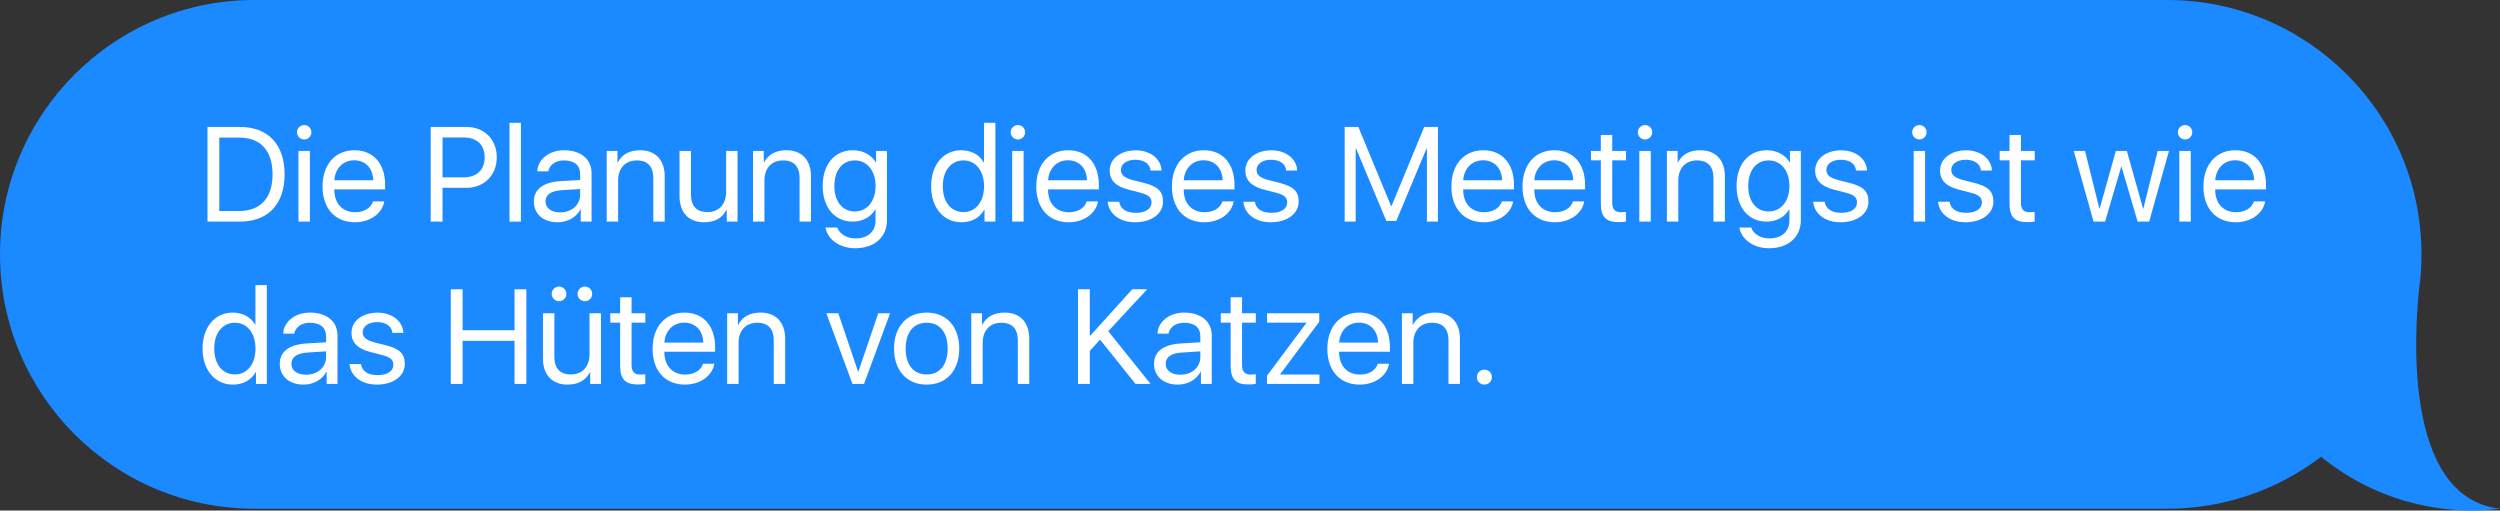 <?xml version="1.0" encoding="UTF-8" standalone="no"?>
<!DOCTYPE svg PUBLIC "-//W3C//DTD SVG 1.1//EN" "http://www.w3.org/Graphics/SVG/1.1/DTD/svg11.dtd">
<!-- Created with Vectornator (http://vectornator.io/) -->
<svg height="100%" stroke-miterlimit="10" style="fill-rule:nonzero;clip-rule:evenodd;stroke-linecap:round;stroke-linejoin:round;" version="1.1" viewBox="0 0 446.598 91.202" width="100%" xml:space="preserve" xmlns="http://www.w3.org/2000/svg" xmlns:vectornator="http://vectornator.io" xmlns:xlink="http://www.w3.org/1999/xlink">
<rect x="0" y="0" width="446.598" height="91.202" fill="#333333" stroke="none"/>
<defs/>
<clipPath id="ArtboardFrame">
<rect height="91.202" width="446.598" x="0" y="0"/>
</clipPath>
<g clip-path="url(#ArtboardFrame)" id="Groupe-204" vectornator:layerName="Groupe 204">
<g opacity="1" vectornator:layerName="Groupe 128">
<path d="M446.602 90.877C428.848 88.882 431.459 57.666 432.202 51.167C432.251 50.777 432.302 50.389 432.346 49.997L432.346 49.968L432.346 49.968C432.493 48.478 432.571 46.968 432.571 45.437L432.571 45.437C432.571 20.342 412.227-0.002 387.132-0.002L45.439-0.002C20.344-0.001 0.001 20.344 0.002 45.439L0.002 45.439C0.002 70.534 20.346 90.878 45.441 90.878L387.129 90.878C397.072 90.892 406.742 87.628 414.643 81.592C423.59 88.904 435.13 92.256 446.602 90.877Z" fill="#1b89ff" fill-rule="nonzero" opacity="1" stroke="none" vectornator:layerName="path"/>
</g>
<g fill="#ffffff" opacity="0" stroke="none" vectornator:layerName="Text 1">
<path d="M19.245 34.937C19.445 37.925 21.929 39.871 25.515 39.871C29.405 39.871 31.843 37.937 31.843 34.843C31.843 32.418 30.425 31.07 26.921 30.191L25.152 29.722C22.855 29.125 21.917 28.363 21.917 27.086C21.917 25.433 23.441 24.297 25.632 24.297C27.835 24.297 29.3 25.41 29.488 27.226L31.597 27.226C31.503 24.39 29.066 22.398 25.702 22.398C22.187 22.398 19.726 24.367 19.726 27.179C19.726 29.476 21.109 30.847 24.226 31.644L26.394 32.207C28.667 32.793 29.663 33.672 29.663 35.101C29.663 36.765 27.999 37.972 25.714 37.972C23.3 37.972 21.566 36.765 21.366 34.937L19.245 34.937Z"/>
<path d="M44.487 31.07C44.23 28.855 42.319 26.84 39.191 26.84C35.734 26.84 33.425 29.394 33.425 33.273C33.425 37.246 35.745 39.707 39.214 39.707C42.097 39.707 44.171 38.008 44.511 35.547L42.507 35.547C42.156 37.07 40.984 37.89 39.226 37.89C37.023 37.89 35.499 36.144 35.499 33.273C35.499 30.484 36.999 28.656 39.202 28.656C41.101 28.656 42.226 29.722 42.484 31.07L44.487 31.07Z"/>
<path d="M46.585 39.59L48.624 39.59L48.624 32.324C48.624 30.109 49.937 28.656 52.069 28.656C54.073 28.656 55.093 29.875 55.093 31.89L55.093 39.59L57.132 39.59L57.132 31.527C57.132 28.715 55.444 26.84 52.679 26.84C50.745 26.84 49.456 27.578 48.671 29.008L48.624 29.008L48.624 21.941L46.585 21.941L46.585 39.59Z"/>
<path d="M64.878 28.633C66.87 28.633 68.23 30.062 68.277 32.207L61.327 32.207C61.468 30.074 62.898 28.633 64.878 28.633ZM68.23 35.98C67.866 37.164 66.636 37.914 65.054 37.914C62.804 37.914 61.327 36.355 61.327 33.953L61.327 33.836L70.398 33.836L70.398 33.039C70.398 29.218 68.288 26.84 64.913 26.84C61.468 26.84 59.218 29.406 59.218 33.32C59.218 37.234 61.456 39.707 65.007 39.707C67.702 39.707 69.894 38.148 70.245 35.98L68.23 35.98Z"/>
<path d="M77.335 39.707C79.163 39.707 80.605 38.91 81.425 37.457L81.46 37.457L81.46 39.59L83.406 39.59L83.406 21.941L81.366 21.941L81.366 29.008L81.32 29.008C80.546 27.625 79.093 26.84 77.288 26.84C74.148 26.84 71.921 29.418 71.921 33.273C71.921 37.129 74.159 39.707 77.335 39.707ZM77.698 28.656C79.89 28.656 81.378 30.531 81.378 33.273C81.378 36.027 79.89 37.89 77.698 37.89C75.484 37.89 74.007 36.074 74.007 33.273C74.007 30.484 75.484 28.656 77.698 28.656Z"/>
<path d="M96.589 26.957L94.55 26.957L94.55 34.293C94.55 36.461 93.296 37.89 91.222 37.89C89.241 37.89 88.269 36.777 88.269 34.703L88.269 26.957L86.23 26.957L86.23 35.054C86.23 37.925 87.835 39.707 90.601 39.707C92.534 39.707 93.835 38.957 94.62 37.504L94.667 37.504L94.667 39.59L96.589 39.59L96.589 26.957Z"/>
<path d="M99.472 39.59L101.511 39.59L101.511 21.941L99.472 21.941L99.472 39.59Z"/>
<path d="M104.511 39.59L106.55 39.59L106.55 26.957L104.511 26.957L104.511 39.59ZM105.53 24.918C106.245 24.918 106.82 24.332 106.82 23.629C106.82 22.914 106.245 22.34 105.53 22.34C104.827 22.34 104.241 22.914 104.241 23.629C104.241 24.332 104.827 24.918 105.53 24.918Z"/>
<path d="M109.433 39.59L111.472 39.59L111.472 32.254C111.472 30.086 112.726 28.656 114.8 28.656C116.792 28.656 117.753 29.781 117.753 31.843L117.753 39.59L119.792 39.59L119.792 31.492C119.792 28.621 118.187 26.84 115.409 26.84C113.452 26.84 112.198 27.578 111.402 29.008L111.355 29.008L111.355 26.957L109.433 26.957L109.433 39.59Z"/>
<path d="M127.609 37.773C125.405 37.773 123.964 35.98 123.964 33.226C123.964 30.461 125.405 28.656 127.609 28.656C129.823 28.656 131.323 30.508 131.323 33.226C131.323 35.933 129.823 37.773 127.609 37.773ZM127.679 44.347C131.148 44.347 133.363 42.343 133.363 39.332L133.363 26.957L131.417 26.957L131.417 29.008L131.382 29.008C130.538 27.625 129.05 26.84 127.269 26.84C124.023 26.84 121.878 29.371 121.878 33.226C121.878 37.047 124.023 39.59 127.222 39.59C128.991 39.59 130.48 38.793 131.277 37.422L131.323 37.422L131.323 39.402C131.323 41.312 129.976 42.59 127.773 42.59C126.179 42.59 124.902 41.816 124.491 40.644L122.382 40.644C122.734 42.789 124.937 44.347 127.679 44.347Z"/>
<path d="M142.538 24.109L142.538 26.957L140.78 26.957L140.78 28.644L142.538 28.644L142.538 36.308C142.538 38.734 143.429 39.683 145.714 39.683C146.195 39.683 146.78 39.636 147.027 39.578L147.027 37.855C146.886 37.879 146.394 37.914 146.148 37.914C145.07 37.914 144.577 37.386 144.577 36.226L144.577 28.644L147.038 28.644L147.038 26.957L144.577 26.957L144.577 24.109L142.538 24.109Z"/>
<path d="M149.417 39.59L151.456 39.59L151.456 32.324C151.456 30.109 152.769 28.656 154.902 28.656C156.905 28.656 157.925 29.875 157.925 31.89L157.925 39.59L159.964 39.59L159.964 31.527C159.964 28.715 158.277 26.84 155.511 26.84C153.577 26.84 152.288 27.578 151.503 29.008L151.456 29.008L151.456 21.941L149.417 21.941L149.417 39.59Z"/>
<path d="M162.788 39.59L164.827 39.59L164.827 26.957L162.788 26.957L162.788 39.59ZM163.808 24.918C164.523 24.918 165.097 24.332 165.097 23.629C165.097 22.914 164.523 22.34 163.808 22.34C163.105 22.34 162.519 22.914 162.519 23.629C162.519 24.332 163.105 24.918 163.808 24.918Z"/>
<path d="M167.499 30.484C167.499 32.172 168.577 33.285 170.792 33.859L173.007 34.433C174.448 34.808 174.976 35.277 174.976 36.168C174.976 37.304 173.898 38.019 172.175 38.019C170.452 38.019 169.409 37.328 169.198 36.039L167.148 36.039C167.347 38.23 169.316 39.707 172.034 39.707C174.952 39.707 177.027 38.183 177.027 36.027C177.027 34.187 176.113 33.297 173.558 32.652L171.636 32.172C170.183 31.808 169.503 31.234 169.503 30.379C169.503 29.277 170.546 28.539 172.105 28.539C173.652 28.539 174.683 29.277 174.812 30.461L176.769 30.461C176.687 28.386 174.741 26.851 172.175 26.851C169.433 26.851 167.499 28.351 167.499 30.484Z"/>
<path d="M184.984 39.59L187.023 39.59L187.023 31.75C187.023 29.98 188.265 28.656 189.952 28.656C191.534 28.656 192.577 29.664 192.577 31.187L192.577 39.59L194.616 39.59L194.616 31.644C194.616 29.91 195.823 28.656 197.511 28.656C199.198 28.656 200.171 29.687 200.171 31.433L200.171 39.59L202.21 39.59L202.21 30.965C202.21 28.457 200.593 26.84 198.097 26.84C196.327 26.84 194.839 27.73 194.124 29.23L194.077 29.23C193.527 27.707 192.249 26.84 190.538 26.84C188.898 26.84 187.55 27.66 186.952 29.008L186.905 29.008L186.905 26.957L184.984 26.957L184.984 39.59Z"/>
<path d="M209.956 28.633C211.948 28.633 213.308 30.062 213.355 32.207L206.405 32.207C206.546 30.074 207.976 28.633 209.956 28.633ZM213.308 35.98C212.945 37.164 211.714 37.914 210.132 37.914C207.882 37.914 206.405 36.355 206.405 33.953L206.405 33.836L215.476 33.836L215.476 33.039C215.476 29.218 213.366 26.84 209.991 26.84C206.546 26.84 204.296 29.406 204.296 33.32C204.296 37.234 206.534 39.707 210.085 39.707C212.78 39.707 214.972 38.148 215.323 35.98L213.308 35.98Z"/>
<path d="M222.659 28.633C224.652 28.633 226.011 30.062 226.058 32.207L219.109 32.207C219.249 30.074 220.679 28.633 222.659 28.633ZM226.011 35.98C225.648 37.164 224.417 37.914 222.835 37.914C220.585 37.914 219.109 36.355 219.109 33.953L219.109 33.836L228.179 33.836L228.179 33.039C228.179 29.218 226.07 26.84 222.695 26.84C219.249 26.84 216.999 29.406 216.999 33.32C216.999 37.234 219.238 39.707 222.788 39.707C225.484 39.707 227.675 38.148 228.027 35.98L226.011 35.98Z"/>
<path d="M230.991 24.109L230.991 26.957L229.234 26.957L229.234 28.644L230.991 28.644L230.991 36.308C230.991 38.734 231.882 39.683 234.167 39.683C234.648 39.683 235.234 39.636 235.48 39.578L235.48 37.855C235.339 37.879 234.847 37.914 234.601 37.914C233.523 37.914 233.03 37.386 233.03 36.226L233.03 28.644L235.491 28.644L235.491 26.957L233.03 26.957L233.03 24.109L230.991 24.109Z"/>
<path d="M237.87 39.59L239.909 39.59L239.909 26.957L237.87 26.957L237.87 39.59ZM238.89 24.918C239.605 24.918 240.179 24.332 240.179 23.629C240.179 22.914 239.605 22.34 238.89 22.34C238.187 22.34 237.601 22.914 237.601 23.629C237.601 24.332 238.187 24.918 238.89 24.918Z"/>
<path d="M242.792 39.59L244.831 39.59L244.831 32.254C244.831 30.086 246.085 28.656 248.159 28.656C250.152 28.656 251.113 29.781 251.113 31.843L251.113 39.59L253.152 39.59L253.152 31.492C253.152 28.621 251.546 26.84 248.769 26.84C246.812 26.84 245.558 27.578 244.761 29.008L244.714 29.008L244.714 26.957L242.792 26.957L242.792 39.59Z"/>
<path d="M260.968 37.773C258.765 37.773 257.323 35.98 257.323 33.226C257.323 30.461 258.765 28.656 260.968 28.656C263.183 28.656 264.683 30.508 264.683 33.226C264.683 35.933 263.183 37.773 260.968 37.773ZM261.038 44.347C264.507 44.347 266.722 42.343 266.722 39.332L266.722 26.957L264.777 26.957L264.777 29.008L264.741 29.008C263.898 27.625 262.409 26.84 260.628 26.84C257.382 26.84 255.238 29.371 255.238 33.226C255.238 37.047 257.382 39.59 260.581 39.59C262.351 39.59 263.839 38.793 264.636 37.422L264.683 37.422L264.683 39.402C264.683 41.312 263.335 42.59 261.132 42.59C259.538 42.59 258.261 41.816 257.851 40.644L255.741 40.644C256.093 42.789 258.296 44.347 261.038 44.347Z"/>
<path d="M275.347 39.59L277.386 39.59L277.386 26.957L275.347 26.957L275.347 39.59ZM276.366 24.918C277.081 24.918 277.655 24.332 277.655 23.629C277.655 22.914 277.081 22.34 276.366 22.34C275.663 22.34 275.077 22.914 275.077 23.629C275.077 24.332 275.663 24.918 276.366 24.918Z"/>
<path d="M280.058 30.484C280.058 32.172 281.136 33.285 283.351 33.859L285.566 34.433C287.007 34.808 287.534 35.277 287.534 36.168C287.534 37.304 286.456 38.019 284.734 38.019C283.011 38.019 281.968 37.328 281.757 36.039L279.706 36.039C279.905 38.23 281.874 39.707 284.593 39.707C287.511 39.707 289.585 38.183 289.585 36.027C289.585 34.187 288.671 33.297 286.116 32.652L284.195 32.172C282.741 31.808 282.062 31.234 282.062 30.379C282.062 29.277 283.105 28.539 284.663 28.539C286.21 28.539 287.241 29.277 287.37 30.461L289.327 30.461C289.245 28.386 287.3 26.851 284.734 26.851C281.991 26.851 280.058 28.351 280.058 30.484Z"/>
<path d="M297.659 39.59L299.698 39.59L299.698 21.941L297.659 21.941L297.659 39.59Z"/>
<path d="M302.698 39.59L304.738 39.59L304.738 26.957L302.698 26.957L302.698 39.59ZM303.718 24.918C304.433 24.918 305.007 24.332 305.007 23.629C305.007 22.914 304.433 22.34 303.718 22.34C303.015 22.34 302.429 22.914 302.429 23.629C302.429 24.332 303.015 24.918 303.718 24.918Z"/>
<path d="M309.777 32.605L309.777 21.941L307.738 21.941L307.738 39.59L309.777 39.59L309.777 34.797L310.972 33.672L315.718 39.59L318.085 39.59L312.402 32.418L317.921 26.957L315.437 26.957L309.777 32.605Z"/>
<path d="M324.097 28.633C326.089 28.633 327.448 30.062 327.495 32.207L320.546 32.207C320.687 30.074 322.116 28.633 324.097 28.633ZM327.448 35.98C327.085 37.164 325.855 37.914 324.273 37.914C322.023 37.914 320.546 36.355 320.546 33.953L320.546 33.836L329.616 33.836L329.616 33.039C329.616 29.218 327.507 26.84 324.132 26.84C320.687 26.84 318.437 29.406 318.437 33.32C318.437 37.234 320.675 39.707 324.226 39.707C326.921 39.707 329.113 38.148 329.464 35.98L327.448 35.98Z"/>
<path d="M337.62 39.59L339.659 39.59L339.659 32.324C339.659 30.109 340.972 28.656 343.105 28.656C345.109 28.656 346.128 29.875 346.128 31.89L346.128 39.59L348.167 39.59L348.167 31.527C348.167 28.715 346.48 26.84 343.714 26.84C341.78 26.84 340.491 27.578 339.706 29.008L339.659 29.008L339.659 21.941L337.62 21.941L337.62 39.59Z"/>
<path d="M355.913 28.633C357.905 28.633 359.265 30.062 359.312 32.207L352.363 32.207C352.503 30.074 353.933 28.633 355.913 28.633ZM359.265 35.98C358.902 37.164 357.671 37.914 356.089 37.914C353.839 37.914 352.363 36.355 352.363 33.953L352.363 33.836L361.433 33.836L361.433 33.039C361.433 29.218 359.323 26.84 355.948 26.84C352.503 26.84 350.253 29.406 350.253 33.32C350.253 37.234 352.491 39.707 356.042 39.707C358.738 39.707 360.929 38.148 361.28 35.98L359.265 35.98Z"/>
<path d="M363.577 39.59L365.616 39.59L365.616 31.773C365.616 29.992 366.695 28.797 368.335 28.797C368.839 28.797 369.284 28.855 369.448 28.914L369.448 26.91C369.273 26.875 368.968 26.84 368.605 26.84C367.128 26.84 365.921 27.683 365.546 29.008L365.499 29.008L365.499 26.957L363.577 26.957L363.577 39.59Z"/>
<path d="M375.39 39.707C377.218 39.707 378.659 38.91 379.48 37.457L379.515 37.457L379.515 39.59L381.46 39.59L381.46 21.941L379.421 21.941L379.421 29.008L379.374 29.008C378.601 27.625 377.148 26.84 375.343 26.84C372.202 26.84 369.976 29.418 369.976 33.273C369.976 37.129 372.214 39.707 375.39 39.707ZM375.753 28.656C377.945 28.656 379.433 30.531 379.433 33.273C379.433 36.027 377.945 37.89 375.753 37.89C373.538 37.89 372.062 36.074 372.062 33.273C372.062 30.484 373.538 28.656 375.753 28.656Z"/>
<path d="M384.46 39.59L386.499 39.59L386.499 26.957L384.46 26.957L384.46 39.59ZM385.48 24.918C386.195 24.918 386.769 24.332 386.769 23.629C386.769 22.914 386.195 22.34 385.48 22.34C384.777 22.34 384.191 22.914 384.191 23.629C384.191 24.332 384.777 24.918 385.48 24.918Z"/>
<path d="M389.382 39.59L391.421 39.59L391.421 32.254C391.421 30.086 392.675 28.656 394.749 28.656C396.741 28.656 397.702 29.781 397.702 31.843L397.702 39.59L399.741 39.59L399.741 31.492C399.741 28.621 398.136 26.84 395.359 26.84C393.402 26.84 392.148 27.578 391.351 29.008L391.304 29.008L391.304 26.957L389.382 26.957L389.382 39.59Z"/>
<path d="M407.558 37.773C405.355 37.773 403.913 35.98 403.913 33.226C403.913 30.461 405.355 28.656 407.558 28.656C409.773 28.656 411.273 30.508 411.273 33.226C411.273 35.933 409.773 37.773 407.558 37.773ZM407.628 44.347C411.097 44.347 413.312 42.343 413.312 39.332L413.312 26.957L411.366 26.957L411.366 29.008L411.331 29.008C410.488 27.625 408.999 26.84 407.218 26.84C403.972 26.84 401.827 29.371 401.827 33.226C401.827 37.047 403.972 39.59 407.171 39.59C408.941 39.59 410.429 38.793 411.226 37.422L411.273 37.422L411.273 39.402C411.273 41.312 409.925 42.59 407.722 42.59C406.128 42.59 404.851 41.816 404.441 40.644L402.331 40.644C402.683 42.789 404.886 44.347 407.628 44.347Z"/>
<path d="M30.238 60.07C29.98 57.855 28.07 55.84 24.941 55.84C21.484 55.84 19.175 58.394 19.175 62.273C19.175 66.246 21.495 68.707 24.964 68.707C27.847 68.707 29.921 67.007 30.261 64.547L28.257 64.547C27.905 66.07 26.734 66.89 24.976 66.89C22.773 66.89 21.249 65.144 21.249 62.273C21.249 59.484 22.749 57.656 24.952 57.656C26.851 57.656 27.976 58.722 28.234 60.07L30.238 60.07Z"/>
<path d="M36.343 66.937C34.749 66.937 33.73 66.175 33.73 65.004C33.73 63.785 34.714 63.093 36.612 62.976L39.917 62.765L39.917 63.785C39.917 65.601 38.406 66.937 36.343 66.937ZM35.909 68.707C37.679 68.707 39.261 67.804 39.976 66.398L40.023 66.398L40.023 68.59L41.956 68.59L41.956 59.918C41.956 57.433 40.034 55.84 37.046 55.84C34.398 55.84 32.323 57.468 32.265 59.601L34.222 59.601C34.468 58.406 35.558 57.656 37.023 57.656C38.886 57.656 39.917 58.523 39.917 60.093L39.917 61.148L36.378 61.359C33.308 61.547 31.644 62.824 31.644 64.992C31.644 67.23 33.343 68.707 35.909 68.707Z"/>
<path d="M45.331 53.109L45.331 55.957L43.573 55.957L43.573 57.644L45.331 57.644L45.331 65.308C45.331 67.734 46.222 68.683 48.507 68.683C48.987 68.683 49.573 68.636 49.819 68.578L49.819 66.855C49.679 66.879 49.187 66.914 48.941 66.914C47.862 66.914 47.37 66.386 47.37 65.226L47.37 57.644L49.831 57.644L49.831 55.957L47.37 55.957L47.37 53.109L45.331 53.109Z"/>
<path d="M51.882 59.484C51.882 61.172 52.96 62.285 55.175 62.859L57.39 63.433C58.831 63.808 59.359 64.277 59.359 65.168C59.359 66.304 58.281 67.019 56.558 67.019C54.835 67.019 53.792 66.328 53.581 65.039L51.531 65.039C51.73 67.23 53.698 68.707 56.417 68.707C59.335 68.707 61.409 67.183 61.409 65.027C61.409 63.187 60.495 62.297 57.941 61.652L56.019 61.172C54.566 60.808 53.886 60.234 53.886 59.379C53.886 58.277 54.929 57.539 56.487 57.539C58.034 57.539 59.066 58.277 59.194 59.461L61.152 59.461C61.069 57.386 59.124 55.851 56.558 55.851C53.816 55.851 51.882 57.351 51.882 59.484Z"/>
<path d="M85.351 55.957L83.335 55.957L80.769 66.281L80.722 66.281L77.827 55.957L75.859 55.957L72.964 66.281L72.917 66.281L70.351 55.957L68.335 55.957L71.874 68.59L73.937 68.59L76.82 58.769L76.866 58.769L79.749 68.59L81.812 68.59L85.351 55.957Z"/>
<path d="M92.124 57.633C94.116 57.633 95.476 59.062 95.523 61.207L88.573 61.207C88.714 59.074 90.144 57.633 92.124 57.633ZM95.476 64.98C95.112 66.164 93.882 66.914 92.3 66.914C90.05 66.914 88.573 65.355 88.573 62.953L88.573 62.836L97.644 62.836L97.644 62.039C97.644 58.218 95.534 55.84 92.159 55.84C88.714 55.84 86.464 58.406 86.464 62.32C86.464 66.234 88.702 68.707 92.253 68.707C94.948 68.707 97.14 67.148 97.491 64.98L95.476 64.98Z"/>
<path d="M103.913 66.937C102.32 66.937 101.3 66.175 101.3 65.004C101.3 63.785 102.284 63.093 104.183 62.976L107.488 62.765L107.488 63.785C107.488 65.601 105.976 66.937 103.913 66.937ZM103.48 68.707C105.249 68.707 106.831 67.804 107.546 66.398L107.593 66.398L107.593 68.59L109.527 68.59L109.527 59.918C109.527 57.433 107.605 55.84 104.616 55.84C101.968 55.84 99.894 57.468 99.835 59.601L101.792 59.601C102.038 58.406 103.128 57.656 104.593 57.656C106.456 57.656 107.488 58.523 107.488 60.093L107.488 61.148L103.948 61.359C100.878 61.547 99.214 62.824 99.214 64.992C99.214 67.23 100.913 68.707 103.48 68.707Z"/>
<path d="M112.234 68.59L114.273 68.59L114.273 60.773C114.273 58.992 115.351 57.797 116.991 57.797C117.495 57.797 117.941 57.855 118.105 57.914L118.105 55.91C117.929 55.875 117.624 55.84 117.261 55.84C115.784 55.84 114.577 56.683 114.202 58.008L114.155 58.008L114.155 55.957L112.234 55.957L112.234 68.59Z"/>
<path d="M119.956 68.59L121.995 68.59L121.995 55.957L119.956 55.957L119.956 68.59ZM120.976 53.918C121.691 53.918 122.265 53.332 122.265 52.629C122.265 51.914 121.691 51.34 120.976 51.34C120.273 51.34 119.687 51.914 119.687 52.629C119.687 53.332 120.273 53.918 120.976 53.918Z"/>
<path d="M124.878 68.59L126.917 68.59L126.917 61.254C126.917 59.086 128.171 57.656 130.245 57.656C132.238 57.656 133.198 58.781 133.198 60.843L133.198 68.59L135.238 68.59L135.238 60.492C135.238 57.621 133.632 55.84 130.855 55.84C128.898 55.84 127.644 56.578 126.847 58.008L126.8 58.008L126.8 55.957L124.878 55.957L124.878 68.59Z"/>
<path d="M143.054 66.773C140.851 66.773 139.409 64.98 139.409 62.226C139.409 59.461 140.851 57.656 143.054 57.656C145.269 57.656 146.769 59.508 146.769 62.226C146.769 64.933 145.269 66.773 143.054 66.773ZM143.124 73.347C146.593 73.347 148.808 71.343 148.808 68.332L148.808 55.957L146.863 55.957L146.863 58.008L146.827 58.008C145.984 56.625 144.495 55.84 142.714 55.84C139.468 55.84 137.323 58.371 137.323 62.226C137.323 66.047 139.468 68.59 142.667 68.59C144.437 68.59 145.925 67.793 146.722 66.422L146.769 66.422L146.769 68.402C146.769 70.312 145.421 71.59 143.218 71.59C141.624 71.59 140.347 70.816 139.937 69.644L137.827 69.644C138.179 71.789 140.382 73.347 143.124 73.347Z"/>
<path d="M162.109 68.707C163.937 68.707 165.378 67.91 166.198 66.457L166.234 66.457L166.234 68.59L168.179 68.59L168.179 50.941L166.14 50.941L166.14 58.008L166.093 58.008C165.32 56.625 163.866 55.84 162.062 55.84C158.921 55.84 156.695 58.418 156.695 62.273C156.695 66.129 158.933 68.707 162.109 68.707ZM162.472 57.656C164.663 57.656 166.152 59.531 166.152 62.273C166.152 65.027 164.663 66.89 162.472 66.89C160.257 66.89 158.78 65.074 158.78 62.273C158.78 59.484 160.257 57.656 162.472 57.656Z"/>
<path d="M171.179 68.59L173.218 68.59L173.218 55.957L171.179 55.957L171.179 68.59ZM172.198 53.918C172.913 53.918 173.488 53.332 173.488 52.629C173.488 51.914 172.913 51.34 172.198 51.34C171.495 51.34 170.909 51.914 170.909 52.629C170.909 53.332 171.495 53.918 172.198 53.918Z"/>
<path d="M176.769 68.59L178.808 68.59L178.808 57.644L181.269 57.644L181.269 55.957L178.808 55.957L178.808 54.785C178.82 53.601 179.265 53.109 180.32 53.109C180.636 53.109 180.999 53.144 181.269 53.203L181.269 51.515C180.882 51.445 180.53 51.41 180.132 51.41C177.788 51.41 176.769 52.453 176.769 54.785L176.769 55.957L175.011 55.957L175.011 57.644L176.769 57.644L176.769 68.59Z"/>
<path d="M184.14 68.59L186.179 68.59L186.179 57.644L188.64 57.644L188.64 55.957L186.179 55.957L186.179 54.785C186.191 53.601 186.636 53.109 187.691 53.109C188.007 53.109 188.37 53.144 188.64 53.203L188.64 51.515C188.253 51.445 187.902 51.41 187.503 51.41C185.159 51.41 184.14 52.453 184.14 54.785L184.14 55.957L182.382 55.957L182.382 57.644L184.14 57.644L184.14 68.59Z"/>
<path d="M195.296 57.633C197.288 57.633 198.648 59.062 198.695 61.207L191.745 61.207C191.886 59.074 193.316 57.633 195.296 57.633ZM198.648 64.98C198.284 66.164 197.054 66.914 195.472 66.914C193.222 66.914 191.745 65.355 191.745 62.953L191.745 62.836L200.816 62.836L200.816 62.039C200.816 58.218 198.706 55.84 195.331 55.84C191.886 55.84 189.636 58.406 189.636 62.32C189.636 66.234 191.874 68.707 195.425 68.707C198.12 68.707 200.312 67.148 200.663 64.98L198.648 64.98Z"/>
<path d="M202.96 68.59L204.999 68.59L204.999 60.773C204.999 58.992 206.077 57.797 207.718 57.797C208.222 57.797 208.667 57.855 208.831 57.914L208.831 55.91C208.655 55.875 208.351 55.84 207.988 55.84C206.511 55.84 205.304 56.683 204.929 58.008L204.882 58.008L204.882 55.957L202.96 55.957L202.96 68.59Z"/>
<path d="M215.019 57.633C217.011 57.633 218.37 59.062 218.417 61.207L211.468 61.207C211.609 59.074 213.038 57.633 215.019 57.633ZM218.37 64.98C218.007 66.164 216.777 66.914 215.195 66.914C212.945 66.914 211.468 65.355 211.468 62.953L211.468 62.836L220.538 62.836L220.538 62.039C220.538 58.218 218.429 55.84 215.054 55.84C211.609 55.84 209.359 58.406 209.359 62.32C209.359 66.234 211.597 68.707 215.148 68.707C217.843 68.707 220.034 67.148 220.386 64.98L218.37 64.98Z"/>
<path d="M222.683 68.59L224.722 68.59L224.722 61.254C224.722 59.086 225.976 57.656 228.05 57.656C230.042 57.656 231.003 58.781 231.003 60.843L231.003 68.59L233.042 68.59L233.042 60.492C233.042 57.621 231.437 55.84 228.659 55.84C226.702 55.84 225.448 56.578 224.652 58.008L224.605 58.008L224.605 55.957L222.683 55.957L222.683 68.59Z"/>
<path d="M236.417 53.109L236.417 55.957L234.659 55.957L234.659 57.644L236.417 57.644L236.417 65.308C236.417 67.734 237.308 68.683 239.593 68.683C240.073 68.683 240.659 68.636 240.905 68.578L240.905 66.855C240.765 66.879 240.273 66.914 240.027 66.914C238.948 66.914 238.456 66.386 238.456 65.226L238.456 57.644L240.917 57.644L240.917 55.957L238.456 55.957L238.456 53.109L236.417 53.109Z"/>
<path d="M249.589 53.109L249.589 55.957L247.831 55.957L247.831 57.644L249.589 57.644L249.589 65.308C249.589 67.734 250.48 68.683 252.765 68.683C253.245 68.683 253.831 68.636 254.077 68.578L254.077 66.855C253.937 66.879 253.445 66.914 253.198 66.914C252.12 66.914 251.628 66.386 251.628 65.226L251.628 57.644L254.089 57.644L254.089 55.957L251.628 55.957L251.628 53.109L249.589 53.109Z"/>
<path d="M256.468 68.59L258.507 68.59L258.507 55.957L256.468 55.957L256.468 68.59ZM257.488 53.918C258.202 53.918 258.777 53.332 258.777 52.629C258.777 51.914 258.202 51.34 257.488 51.34C256.784 51.34 256.198 51.914 256.198 52.629C256.198 53.332 256.784 53.918 257.488 53.918Z"/>
<path d="M261.39 68.59L263.429 68.59L263.429 60.75C263.429 58.98 264.671 57.656 266.359 57.656C267.941 57.656 268.984 58.664 268.984 60.187L268.984 68.59L271.023 68.59L271.023 60.644C271.023 58.91 272.23 57.656 273.917 57.656C275.605 57.656 276.577 58.687 276.577 60.433L276.577 68.59L278.616 68.59L278.616 59.965C278.616 57.457 276.999 55.84 274.503 55.84C272.734 55.84 271.245 56.73 270.53 58.23L270.484 58.23C269.933 56.707 268.655 55.84 266.945 55.84C265.304 55.84 263.956 56.66 263.359 58.008L263.312 58.008L263.312 55.957L261.39 55.957L261.39 68.59Z"/>
<path d="M286.363 57.633C288.355 57.633 289.714 59.062 289.761 61.207L282.812 61.207C282.952 59.074 284.382 57.633 286.363 57.633ZM289.714 64.98C289.351 66.164 288.12 66.914 286.538 66.914C284.288 66.914 282.812 65.355 282.812 62.953L282.812 62.836L291.882 62.836L291.882 62.039C291.882 58.218 289.773 55.84 286.398 55.84C282.952 55.84 280.702 58.406 280.702 62.32C280.702 66.234 282.941 68.707 286.491 68.707C289.187 68.707 291.378 67.148 291.73 64.98L289.714 64.98Z"/>
<path d="M299.499 68.59L308.874 68.59L308.874 66.902L301.843 66.902L301.843 66.867L308.839 57.468L308.839 55.957L299.511 55.957L299.511 57.644L306.542 57.644L306.542 57.679L299.499 67.113L299.499 68.59Z"/>
<path d="M316.105 68.707C319.655 68.707 321.929 66.187 321.929 62.273C321.929 58.347 319.655 55.84 316.105 55.84C312.554 55.84 310.28 58.347 310.28 62.273C310.28 66.187 312.554 68.707 316.105 68.707ZM316.105 66.89C313.761 66.89 312.355 65.168 312.355 62.273C312.355 59.379 313.749 57.656 316.105 57.656C318.46 57.656 319.855 59.367 319.855 62.273C319.855 65.168 318.46 66.89 316.105 66.89Z"/>
<path d="M324.073 68.59L326.113 68.59L326.113 61.254C326.113 59.086 327.366 57.656 329.441 57.656C331.433 57.656 332.394 58.781 332.394 60.843L332.394 68.59L334.433 68.59L334.433 60.492C334.433 57.621 332.827 55.84 330.05 55.84C328.093 55.84 326.839 56.578 326.042 58.008L325.995 58.008L325.995 55.957L324.073 55.957L324.073 68.59Z"/>
<path d="M342.179 57.633C344.171 57.633 345.53 59.062 345.577 61.207L338.628 61.207C338.769 59.074 340.198 57.633 342.179 57.633ZM345.53 64.98C345.167 66.164 343.937 66.914 342.355 66.914C340.105 66.914 338.628 65.355 338.628 62.953L338.628 62.836L347.698 62.836L347.698 62.039C347.698 58.218 345.589 55.84 342.214 55.84C338.769 55.84 336.519 58.406 336.519 62.32C336.519 66.234 338.757 68.707 342.308 68.707C345.003 68.707 347.195 67.148 347.546 64.98L345.53 64.98Z"/>
<path d="M355.702 68.59L357.741 68.59L357.741 61.324C357.741 59.109 359.054 57.656 361.187 57.656C363.191 57.656 364.21 58.875 364.21 60.89L364.21 68.59L366.249 68.59L366.249 60.527C366.249 57.715 364.562 55.84 361.796 55.84C359.863 55.84 358.573 56.578 357.788 58.008L357.741 58.008L357.741 50.941L355.702 50.941L355.702 68.59Z"/>
<path d="M373.081 66.937C371.488 66.937 370.468 66.175 370.468 65.004C370.468 63.785 371.452 63.093 373.351 62.976L376.655 62.765L376.655 63.785C376.655 65.601 375.144 66.937 373.081 66.937ZM372.648 68.707C374.417 68.707 375.999 67.804 376.714 66.398L376.761 66.398L376.761 68.59L378.695 68.59L378.695 59.918C378.695 57.433 376.773 55.84 373.784 55.84C371.136 55.84 369.062 57.468 369.003 59.601L370.96 59.601C371.206 58.406 372.296 57.656 373.761 57.656C375.624 57.656 376.655 58.523 376.655 60.093L376.655 61.148L373.116 61.359C370.046 61.547 368.382 62.824 368.382 64.992C368.382 67.23 370.081 68.707 372.648 68.707Z"/>
<path d="M382.07 53.109L382.07 55.957L380.312 55.957L380.312 57.644L382.07 57.644L382.07 65.308C382.07 67.734 382.96 68.683 385.245 68.683C385.726 68.683 386.312 68.636 386.558 68.578L386.558 66.855C386.417 66.879 385.925 66.914 385.679 66.914C384.601 66.914 384.109 66.386 384.109 65.226L384.109 57.644L386.57 57.644L386.57 55.957L384.109 55.957L384.109 53.109L382.07 53.109Z"/>
<path d="M388.62 59.484C388.62 61.172 389.698 62.285 391.913 62.859L394.128 63.433C395.57 63.808 396.097 64.277 396.097 65.168C396.097 66.304 395.019 67.019 393.296 67.019C391.573 67.019 390.53 66.328 390.32 65.039L388.269 65.039C388.468 67.23 390.437 68.707 393.155 68.707C396.073 68.707 398.148 67.183 398.148 65.027C398.148 63.187 397.234 62.297 394.679 61.652L392.757 61.172C391.304 60.808 390.624 60.234 390.624 59.379C390.624 58.277 391.667 57.539 393.226 57.539C394.773 57.539 395.804 58.277 395.933 59.461L397.89 59.461C397.808 57.386 395.863 55.851 393.296 55.851C390.554 55.851 388.62 57.351 388.62 59.484Z"/>
<path d="M402.027 68.707C402.788 68.707 403.363 68.121 403.363 67.371C403.363 66.609 402.788 66.035 402.027 66.035C401.277 66.035 400.691 66.609 400.691 67.371C400.691 68.121 401.277 68.707 402.027 68.707Z"/>
</g>
<g fill="#ffffff" opacity="1" stroke="none" vectornator:layerName="Text 2">
<path d="M37.063 22.679L37.063 39.59L42.864 39.59C47.892 39.59 50.845 36.461 50.845 31.129C50.845 25.808 47.88 22.679 42.864 22.679L37.063 22.679ZM39.173 24.578L42.724 24.578C46.567 24.578 48.688 26.922 48.688 31.152C48.688 35.347 46.556 37.691 42.724 37.691L39.173 37.691L39.173 24.578Z"/>
<path d="M53.317 39.59L55.356 39.59L55.356 26.957L53.317 26.957L53.317 39.59ZM54.337 24.918C55.052 24.918 55.626 24.332 55.626 23.629C55.626 22.914 55.052 22.34 54.337 22.34C53.634 22.34 53.048 22.914 53.048 23.629C53.048 24.332 53.634 24.918 54.337 24.918Z"/>
<path d="M63.278 28.633C65.27 28.633 66.63 30.062 66.677 32.207L59.727 32.207C59.868 30.074 61.298 28.633 63.278 28.633ZM66.63 35.98C66.267 37.164 65.036 37.914 63.454 37.914C61.204 37.914 59.727 36.355 59.727 33.953L59.727 33.836L68.798 33.836L68.798 33.039C68.798 29.218 66.689 26.84 63.313 26.84C59.868 26.84 57.618 29.406 57.618 33.32C57.618 37.234 59.856 39.707 63.407 39.707C66.103 39.707 68.294 38.148 68.645 35.98L66.63 35.98Z"/>
<path d="M76.942 22.679L76.942 39.59L79.052 39.59L79.052 33.554L83.306 33.554C86.481 33.554 88.743 31.316 88.743 28.105C88.743 24.906 86.505 22.679 83.329 22.679L76.942 22.679ZM79.052 24.554L82.778 24.554C85.204 24.554 86.575 25.867 86.575 28.105C86.575 30.355 85.192 31.679 82.778 31.679L79.052 31.679L79.052 24.554Z"/>
<path d="M91.017 39.59L93.056 39.59L93.056 21.941L91.017 21.941L91.017 39.59Z"/>
<path d="M100.063 37.937C98.47 37.937 97.45 37.175 97.45 36.004C97.45 34.785 98.435 34.093 100.333 33.976L103.638 33.765L103.638 34.785C103.638 36.601 102.126 37.937 100.063 37.937ZM99.63 39.707C101.399 39.707 102.981 38.804 103.696 37.398L103.743 37.398L103.743 39.59L105.677 39.59L105.677 30.918C105.677 28.433 103.755 26.84 100.767 26.84C98.118 26.84 96.044 28.468 95.985 30.601L97.942 30.601C98.189 29.406 99.278 28.656 100.743 28.656C102.606 28.656 103.638 29.523 103.638 31.093L103.638 32.148L100.099 32.359C97.028 32.547 95.364 33.824 95.364 35.992C95.364 38.23 97.064 39.707 99.63 39.707Z"/>
<path d="M108.384 39.59L110.423 39.59L110.423 32.254C110.423 30.086 111.677 28.656 113.751 28.656C115.743 28.656 116.704 29.781 116.704 31.843L116.704 39.59L118.743 39.59L118.743 31.492C118.743 28.621 117.138 26.84 114.36 26.84C112.403 26.84 111.149 27.578 110.353 29.008L110.306 29.008L110.306 26.957L108.384 26.957L108.384 39.59Z"/>
<path d="M131.751 26.957L129.712 26.957L129.712 34.293C129.712 36.461 128.458 37.89 126.384 37.89C124.403 37.89 123.431 36.777 123.431 34.703L123.431 26.957L121.392 26.957L121.392 35.054C121.392 37.925 122.997 39.707 125.763 39.707C127.696 39.707 128.997 38.957 129.782 37.504L129.829 37.504L129.829 39.59L131.751 39.59L131.751 26.957Z"/>
<path d="M134.517 39.59L136.556 39.59L136.556 32.254C136.556 30.086 137.81 28.656 139.884 28.656C141.876 28.656 142.837 29.781 142.837 31.843L142.837 39.59L144.876 39.59L144.876 31.492C144.876 28.621 143.27 26.84 140.493 26.84C138.536 26.84 137.282 27.578 136.485 29.008L136.438 29.008L136.438 26.957L134.517 26.957L134.517 39.59Z"/>
<path d="M152.692 37.773C150.489 37.773 149.048 35.98 149.048 33.226C149.048 30.461 150.489 28.656 152.692 28.656C154.907 28.656 156.407 30.508 156.407 33.226C156.407 35.933 154.907 37.773 152.692 37.773ZM152.763 44.347C156.231 44.347 158.446 42.343 158.446 39.332L158.446 26.957L156.501 26.957L156.501 29.008L156.466 29.008C155.622 27.625 154.134 26.84 152.353 26.84C149.106 26.84 146.962 29.371 146.962 33.226C146.962 37.047 149.106 39.59 152.306 39.59C154.075 39.59 155.563 38.793 156.36 37.422L156.407 37.422L156.407 39.402C156.407 41.312 155.06 42.59 152.856 42.59C151.263 42.59 149.985 41.816 149.575 40.644L147.466 40.644C147.817 42.789 150.02 44.347 152.763 44.347Z"/>
<path d="M171.747 39.707C173.575 39.707 175.017 38.91 175.837 37.457L175.872 37.457L175.872 39.59L177.817 39.59L177.817 21.941L175.778 21.941L175.778 29.008L175.731 29.008C174.958 27.625 173.505 26.84 171.7 26.84C168.56 26.84 166.333 29.418 166.333 33.273C166.333 37.129 168.571 39.707 171.747 39.707ZM172.11 28.656C174.302 28.656 175.79 30.531 175.79 33.273C175.79 36.027 174.302 37.89 172.11 37.89C169.895 37.89 168.419 36.074 168.419 33.273C168.419 30.484 169.895 28.656 172.11 28.656Z"/>
<path d="M180.817 39.59L182.856 39.59L182.856 26.957L180.817 26.957L180.817 39.59ZM181.837 24.918C182.552 24.918 183.126 24.332 183.126 23.629C183.126 22.914 182.552 22.34 181.837 22.34C181.134 22.34 180.548 22.914 180.548 23.629C180.548 24.332 181.134 24.918 181.837 24.918Z"/>
<path d="M190.778 28.633C192.77 28.633 194.13 30.062 194.177 32.207L187.228 32.207C187.368 30.074 188.798 28.633 190.778 28.633ZM194.13 35.98C193.767 37.164 192.536 37.914 190.954 37.914C188.704 37.914 187.228 36.355 187.228 33.953L187.228 33.836L196.298 33.836L196.298 33.039C196.298 29.218 194.188 26.84 190.813 26.84C187.368 26.84 185.118 29.406 185.118 33.32C185.118 37.234 187.356 39.707 190.907 39.707C193.603 39.707 195.794 38.148 196.145 35.98L194.13 35.98Z"/>
<path d="M198.231 30.484C198.231 32.172 199.31 33.285 201.524 33.859L203.739 34.433C205.181 34.808 205.708 35.277 205.708 36.168C205.708 37.304 204.63 38.019 202.907 38.019C201.185 38.019 200.142 37.328 199.931 36.039L197.88 36.039C198.079 38.23 200.048 39.707 202.767 39.707C205.685 39.707 207.759 38.183 207.759 36.027C207.759 34.187 206.845 33.297 204.29 32.652L202.368 32.172C200.915 31.808 200.235 31.234 200.235 30.379C200.235 29.277 201.278 28.539 202.837 28.539C204.384 28.539 205.415 29.277 205.544 30.461L207.501 30.461C207.419 28.386 205.474 26.851 202.907 26.851C200.165 26.851 198.231 28.351 198.231 30.484Z"/>
<path d="M215.013 28.633C217.005 28.633 218.364 30.062 218.411 32.207L211.462 32.207C211.603 30.074 213.032 28.633 215.013 28.633ZM218.364 35.98C218.001 37.164 216.77 37.914 215.188 37.914C212.938 37.914 211.462 36.355 211.462 33.953L211.462 33.836L220.532 33.836L220.532 33.039C220.532 29.218 218.423 26.84 215.048 26.84C211.603 26.84 209.353 29.406 209.353 33.32C209.353 37.234 211.591 39.707 215.142 39.707C217.837 39.707 220.028 38.148 220.38 35.98L218.364 35.98Z"/>
<path d="M222.466 30.484C222.466 32.172 223.544 33.285 225.759 33.859L227.974 34.433C229.415 34.808 229.942 35.277 229.942 36.168C229.942 37.304 228.864 38.019 227.142 38.019C225.419 38.019 224.376 37.328 224.165 36.039L222.114 36.039C222.313 38.23 224.282 39.707 227.001 39.707C229.919 39.707 231.993 38.183 231.993 36.027C231.993 34.187 231.079 33.297 228.524 32.652L226.603 32.172C225.149 31.808 224.47 31.234 224.47 30.379C224.47 29.277 225.513 28.539 227.071 28.539C228.618 28.539 229.649 29.277 229.778 30.461L231.735 30.461C231.653 28.386 229.708 26.851 227.142 26.851C224.399 26.851 222.466 28.351 222.466 30.484Z"/>
<path d="M256.872 39.59L256.872 22.679L254.423 22.679L248.587 36.789L248.493 36.789L242.657 22.679L240.208 22.679L240.208 39.59L242.177 39.59L242.177 26.558L242.259 26.558L247.649 39.472L249.431 39.472L254.821 26.558L254.903 26.558L254.903 39.59L256.872 39.59Z"/>
<path d="M264.935 28.633C266.927 28.633 268.286 30.062 268.333 32.207L261.384 32.207C261.524 30.074 262.954 28.633 264.935 28.633ZM268.286 35.98C267.923 37.164 266.692 37.914 265.11 37.914C262.86 37.914 261.384 36.355 261.384 33.953L261.384 33.836L270.454 33.836L270.454 33.039C270.454 29.218 268.345 26.84 264.97 26.84C261.524 26.84 259.274 29.406 259.274 33.32C259.274 37.234 261.513 39.707 265.063 39.707C267.759 39.707 269.95 38.148 270.302 35.98L268.286 35.98Z"/>
<path d="M277.638 28.633C279.63 28.633 280.989 30.062 281.036 32.207L274.087 32.207C274.228 30.074 275.657 28.633 277.638 28.633ZM280.989 35.98C280.626 37.164 279.395 37.914 277.813 37.914C275.563 37.914 274.087 36.355 274.087 33.953L274.087 33.836L283.157 33.836L283.157 33.039C283.157 29.218 281.048 26.84 277.673 26.84C274.228 26.84 271.978 29.406 271.978 33.32C271.978 37.234 274.216 39.707 277.767 39.707C280.462 39.707 282.653 38.148 283.005 35.98L280.989 35.98Z"/>
<path d="M285.97 24.109L285.97 26.957L284.212 26.957L284.212 28.644L285.97 28.644L285.97 36.308C285.97 38.734 286.86 39.683 289.145 39.683C289.626 39.683 290.212 39.636 290.458 39.578L290.458 37.855C290.317 37.879 289.825 37.914 289.579 37.914C288.501 37.914 288.009 37.386 288.009 36.226L288.009 28.644L290.47 28.644L290.47 26.957L288.009 26.957L288.009 24.109L285.97 24.109Z"/>
<path d="M292.849 39.59L294.888 39.59L294.888 26.957L292.849 26.957L292.849 39.59ZM293.868 24.918C294.583 24.918 295.157 24.332 295.157 23.629C295.157 22.914 294.583 22.34 293.868 22.34C293.165 22.34 292.579 22.914 292.579 23.629C292.579 24.332 293.165 24.918 293.868 24.918Z"/>
<path d="M297.77 39.59L299.81 39.59L299.81 32.254C299.81 30.086 301.063 28.656 303.138 28.656C305.13 28.656 306.091 29.781 306.091 31.843L306.091 39.59L308.13 39.59L308.13 31.492C308.13 28.621 306.524 26.84 303.747 26.84C301.79 26.84 300.536 27.578 299.739 29.008L299.692 29.008L299.692 26.957L297.77 26.957L297.77 39.59Z"/>
<path d="M315.946 37.773C313.743 37.773 312.302 35.98 312.302 33.226C312.302 30.461 313.743 28.656 315.946 28.656C318.161 28.656 319.661 30.508 319.661 33.226C319.661 35.933 318.161 37.773 315.946 37.773ZM316.017 44.347C319.485 44.347 321.7 42.343 321.7 39.332L321.7 26.957L319.755 26.957L319.755 29.008L319.72 29.008C318.876 27.625 317.388 26.84 315.606 26.84C312.36 26.84 310.216 29.371 310.216 33.226C310.216 37.047 312.36 39.59 315.56 39.59C317.329 39.59 318.817 38.793 319.614 37.422L319.661 37.422L319.661 39.402C319.661 41.312 318.313 42.59 316.11 42.59C314.517 42.59 313.239 41.816 312.829 40.644L310.72 40.644C311.071 42.789 313.274 44.347 316.017 44.347Z"/>
<path d="M324.255 30.484C324.255 32.172 325.333 33.285 327.548 33.859L329.763 34.433C331.204 34.808 331.731 35.277 331.731 36.168C331.731 37.304 330.653 38.019 328.931 38.019C327.208 38.019 326.165 37.328 325.954 36.039L323.903 36.039C324.103 38.23 326.071 39.707 328.79 39.707C331.708 39.707 333.782 38.183 333.782 36.027C333.782 34.187 332.868 33.297 330.313 32.652L328.392 32.172C326.938 31.808 326.259 31.234 326.259 30.379C326.259 29.277 327.302 28.539 328.86 28.539C330.407 28.539 331.438 29.277 331.567 30.461L333.524 30.461C333.442 28.386 331.497 26.851 328.931 26.851C326.188 26.851 324.255 28.351 324.255 30.484Z"/>
<path d="M341.856 39.59L343.895 39.59L343.895 26.957L341.856 26.957L341.856 39.59ZM342.876 24.918C343.591 24.918 344.165 24.332 344.165 23.629C344.165 22.914 343.591 22.34 342.876 22.34C342.173 22.34 341.587 22.914 341.587 23.629C341.587 24.332 342.173 24.918 342.876 24.918Z"/>
<path d="M346.567 30.484C346.567 32.172 347.645 33.285 349.86 33.859L352.075 34.433C353.517 34.808 354.044 35.277 354.044 36.168C354.044 37.304 352.966 38.019 351.243 38.019C349.52 38.019 348.478 37.328 348.267 36.039L346.216 36.039C346.415 38.23 348.384 39.707 351.103 39.707C354.02 39.707 356.095 38.183 356.095 36.027C356.095 34.187 355.181 33.297 352.626 32.652L350.704 32.172C349.251 31.808 348.571 31.234 348.571 30.379C348.571 29.277 349.614 28.539 351.173 28.539C352.72 28.539 353.751 29.277 353.88 30.461L355.837 30.461C355.755 28.386 353.81 26.851 351.243 26.851C348.501 26.851 346.567 28.351 346.567 30.484Z"/>
<path d="M358.978 24.109L358.978 26.957L357.22 26.957L357.22 28.644L358.978 28.644L358.978 36.308C358.978 38.734 359.868 39.683 362.153 39.683C362.634 39.683 363.22 39.636 363.466 39.578L363.466 37.855C363.325 37.879 362.833 37.914 362.587 37.914C361.509 37.914 361.017 37.386 361.017 36.226L361.017 28.644L363.478 28.644L363.478 26.957L361.017 26.957L361.017 24.109L358.978 24.109Z"/>
<path d="M387.466 26.957L385.45 26.957L382.884 37.281L382.837 37.281L379.942 26.957L377.974 26.957L375.079 37.281L375.032 37.281L372.466 26.957L370.45 26.957L373.989 39.59L376.052 39.59L378.935 29.769L378.981 29.769L381.864 39.59L383.927 39.59L387.466 26.957Z"/>
<path d="M389.317 39.59L391.356 39.59L391.356 26.957L389.317 26.957L389.317 39.59ZM390.337 24.918C391.052 24.918 391.626 24.332 391.626 23.629C391.626 22.914 391.052 22.34 390.337 22.34C389.634 22.34 389.048 22.914 389.048 23.629C389.048 24.332 389.634 24.918 390.337 24.918Z"/>
<path d="M399.278 28.633C401.27 28.633 402.63 30.062 402.677 32.207L395.728 32.207C395.868 30.074 397.298 28.633 399.278 28.633ZM402.63 35.98C402.267 37.164 401.036 37.914 399.454 37.914C397.204 37.914 395.728 36.355 395.728 33.953L395.728 33.836L404.798 33.836L404.798 33.039C404.798 29.218 402.688 26.84 399.313 26.84C395.868 26.84 393.618 29.406 393.618 33.32C393.618 37.234 395.856 39.707 399.407 39.707C402.103 39.707 404.294 38.148 404.645 35.98L402.63 35.98Z"/>
<path d="M41.599 68.707C43.427 68.707 44.868 67.91 45.688 66.457L45.724 66.457L45.724 68.59L47.669 68.59L47.669 50.941L45.63 50.941L45.63 58.008L45.583 58.008C44.81 56.625 43.356 55.84 41.552 55.84C38.411 55.84 36.185 58.418 36.185 62.273C36.185 66.129 38.423 68.707 41.599 68.707ZM41.962 57.656C44.153 57.656 45.642 59.531 45.642 62.273C45.642 65.027 44.153 66.89 41.962 66.89C39.747 66.89 38.27 65.074 38.27 62.273C38.27 59.484 39.747 57.656 41.962 57.656Z"/>
<path d="M54.677 66.937C53.083 66.937 52.063 66.175 52.063 65.004C52.063 63.785 53.048 63.093 54.946 62.976L58.251 62.765L58.251 63.785C58.251 65.601 56.739 66.937 54.677 66.937ZM54.243 68.707C56.013 68.707 57.595 67.804 58.31 66.398L58.356 66.398L58.356 68.59L60.29 68.59L60.29 59.918C60.29 57.433 58.368 55.84 55.38 55.84C52.731 55.84 50.657 57.468 50.599 59.601L52.556 59.601C52.802 58.406 53.892 57.656 55.356 57.656C57.22 57.656 58.251 58.523 58.251 60.093L58.251 61.148L54.712 61.359C51.642 61.547 49.977 62.824 49.977 64.992C49.977 67.23 51.677 68.707 54.243 68.707Z"/>
<path d="M62.786 59.484C62.786 61.172 63.864 62.285 66.079 62.859L68.294 63.433C69.735 63.808 70.263 64.277 70.263 65.168C70.263 66.304 69.185 67.019 67.462 67.019C65.739 67.019 64.696 66.328 64.485 65.039L62.435 65.039C62.634 67.23 64.603 68.707 67.321 68.707C70.239 68.707 72.314 67.183 72.314 65.027C72.314 63.187 71.399 62.297 68.845 61.652L66.923 61.172C65.47 60.808 64.79 60.234 64.79 59.379C64.79 58.277 65.833 57.539 67.392 57.539C68.939 57.539 69.97 58.277 70.099 59.461L72.056 59.461C71.974 57.386 70.028 55.851 67.462 55.851C64.72 55.851 62.786 57.351 62.786 59.484Z"/>
<path d="M94.028 68.59L94.028 51.679L91.919 51.679L91.919 58.992L82.638 58.992L82.638 51.679L80.528 51.679L80.528 68.59L82.638 68.59L82.638 60.89L91.919 60.89L91.919 68.59L94.028 68.59Z"/>
<path d="M107.353 55.957L105.313 55.957L105.313 63.293C105.313 65.461 104.06 66.89 101.985 66.89C100.005 66.89 99.032 65.777 99.032 63.703L99.032 55.957L96.993 55.957L96.993 64.054C96.993 66.925 98.599 68.707 101.364 68.707C103.298 68.707 104.599 67.957 105.384 66.504L105.431 66.504L105.431 68.59L107.353 68.59L107.353 55.957ZM99.864 53.812C100.591 53.812 101.177 53.215 101.177 52.5C101.177 51.773 100.591 51.187 99.864 51.187C99.149 51.187 98.552 51.773 98.552 52.5C98.552 53.215 99.149 53.812 99.864 53.812ZM104.481 53.812C105.208 53.812 105.794 53.215 105.794 52.5C105.794 51.773 105.208 51.187 104.481 51.187C103.767 51.187 103.169 51.773 103.169 52.5C103.169 53.215 103.767 53.812 104.481 53.812Z"/>
<path d="M110.786 53.109L110.786 55.957L109.028 55.957L109.028 57.644L110.786 57.644L110.786 65.308C110.786 67.734 111.677 68.683 113.962 68.683C114.442 68.683 115.028 68.636 115.274 68.578L115.274 66.855C115.134 66.879 114.642 66.914 114.395 66.914C113.317 66.914 112.825 66.386 112.825 65.226L112.825 57.644L115.286 57.644L115.286 55.957L112.825 55.957L112.825 53.109L110.786 53.109Z"/>
<path d="M122.235 57.633C124.228 57.633 125.587 59.062 125.634 61.207L118.685 61.207C118.825 59.074 120.255 57.633 122.235 57.633ZM125.587 64.98C125.224 66.164 123.993 66.914 122.411 66.914C120.161 66.914 118.685 65.355 118.685 62.953L118.685 62.836L127.755 62.836L127.755 62.039C127.755 58.218 125.645 55.84 122.27 55.84C118.825 55.84 116.575 58.406 116.575 62.32C116.575 66.234 118.813 68.707 122.364 68.707C125.06 68.707 127.251 67.148 127.603 64.98L125.587 64.98Z"/>
<path d="M129.899 68.59L131.938 68.59L131.938 61.254C131.938 59.086 133.192 57.656 135.267 57.656C137.259 57.656 138.22 58.781 138.22 60.843L138.22 68.59L140.259 68.59L140.259 60.492C140.259 57.621 138.653 55.84 135.876 55.84C133.919 55.84 132.665 56.578 131.868 58.008L131.821 58.008L131.821 55.957L129.899 55.957L129.899 68.59Z"/>
<path d="M159.009 55.957L156.888 55.957L153.337 66.386L153.29 66.386L149.751 55.957L147.618 55.957L152.282 68.59L154.345 68.59L159.009 55.957Z"/>
<path d="M165.536 68.707C169.087 68.707 171.36 66.187 171.36 62.273C171.36 58.347 169.087 55.84 165.536 55.84C161.985 55.84 159.712 58.347 159.712 62.273C159.712 66.187 161.985 68.707 165.536 68.707ZM165.536 66.89C163.192 66.89 161.786 65.168 161.786 62.273C161.786 59.379 163.181 57.656 165.536 57.656C167.892 57.656 169.286 59.367 169.286 62.273C169.286 65.168 167.892 66.89 165.536 66.89Z"/>
<path d="M173.505 68.59L175.544 68.59L175.544 61.254C175.544 59.086 176.798 57.656 178.872 57.656C180.864 57.656 181.825 58.781 181.825 60.843L181.825 68.59L183.864 68.59L183.864 60.492C183.864 57.621 182.259 55.84 179.481 55.84C177.524 55.84 176.27 56.578 175.474 58.008L175.427 58.008L175.427 55.957L173.505 55.957L173.505 68.59Z"/>
<path d="M194.681 68.59L194.681 62.683L196.509 60.668L202.849 68.59L205.544 68.59L197.974 59.168L204.923 51.679L202.263 51.679L194.798 59.929L194.681 59.929L194.681 51.679L192.571 51.679L192.571 68.59L194.681 68.59Z"/>
<path d="M210.853 66.937C209.259 66.937 208.239 66.175 208.239 65.004C208.239 63.785 209.224 63.093 211.122 62.976L214.427 62.765L214.427 63.785C214.427 65.601 212.915 66.937 210.853 66.937ZM210.419 68.707C212.188 68.707 213.77 67.804 214.485 66.398L214.532 66.398L214.532 68.59L216.466 68.59L216.466 59.918C216.466 57.433 214.544 55.84 211.556 55.84C208.907 55.84 206.833 57.468 206.774 59.601L208.731 59.601C208.978 58.406 210.067 57.656 211.532 57.656C213.395 57.656 214.427 58.523 214.427 60.093L214.427 61.148L210.888 61.359C207.817 61.547 206.153 62.824 206.153 64.992C206.153 67.23 207.853 68.707 210.419 68.707Z"/>
<path d="M219.841 53.109L219.841 55.957L218.083 55.957L218.083 57.644L219.841 57.644L219.841 65.308C219.841 67.734 220.731 68.683 223.017 68.683C223.497 68.683 224.083 68.636 224.329 68.578L224.329 66.855C224.188 66.879 223.696 66.914 223.45 66.914C222.372 66.914 221.88 66.386 221.88 65.226L221.88 57.644L224.341 57.644L224.341 55.957L221.88 55.957L221.88 53.109L219.841 53.109Z"/>
<path d="M226.333 68.59L235.708 68.59L235.708 66.902L228.677 66.902L228.677 66.867L235.673 57.468L235.673 55.957L226.345 55.957L226.345 57.644L233.376 57.644L233.376 57.679L226.333 67.113L226.333 68.59Z"/>
<path d="M242.774 57.633C244.767 57.633 246.126 59.062 246.173 61.207L239.224 61.207C239.364 59.074 240.794 57.633 242.774 57.633ZM246.126 64.98C245.763 66.164 244.532 66.914 242.95 66.914C240.7 66.914 239.224 65.355 239.224 62.953L239.224 62.836L248.294 62.836L248.294 62.039C248.294 58.218 246.185 55.84 242.81 55.84C239.364 55.84 237.114 58.406 237.114 62.32C237.114 66.234 239.353 68.707 242.903 68.707C245.599 68.707 247.79 67.148 248.142 64.98L246.126 64.98Z"/>
<path d="M250.438 68.59L252.478 68.59L252.478 61.254C252.478 59.086 253.731 57.656 255.806 57.656C257.798 57.656 258.759 58.781 258.759 60.843L258.759 68.59L260.798 68.59L260.798 60.492C260.798 57.621 259.192 55.84 256.415 55.84C254.458 55.84 253.204 56.578 252.407 58.008L252.36 58.008L252.36 55.957L250.438 55.957L250.438 68.59Z"/>
<path d="M265.169 68.707C265.931 68.707 266.505 68.121 266.505 67.371C266.505 66.609 265.931 66.035 265.169 66.035C264.419 66.035 263.833 66.609 263.833 67.371C263.833 68.121 264.419 68.707 265.169 68.707Z"/>
</g>
</g>
</svg>
